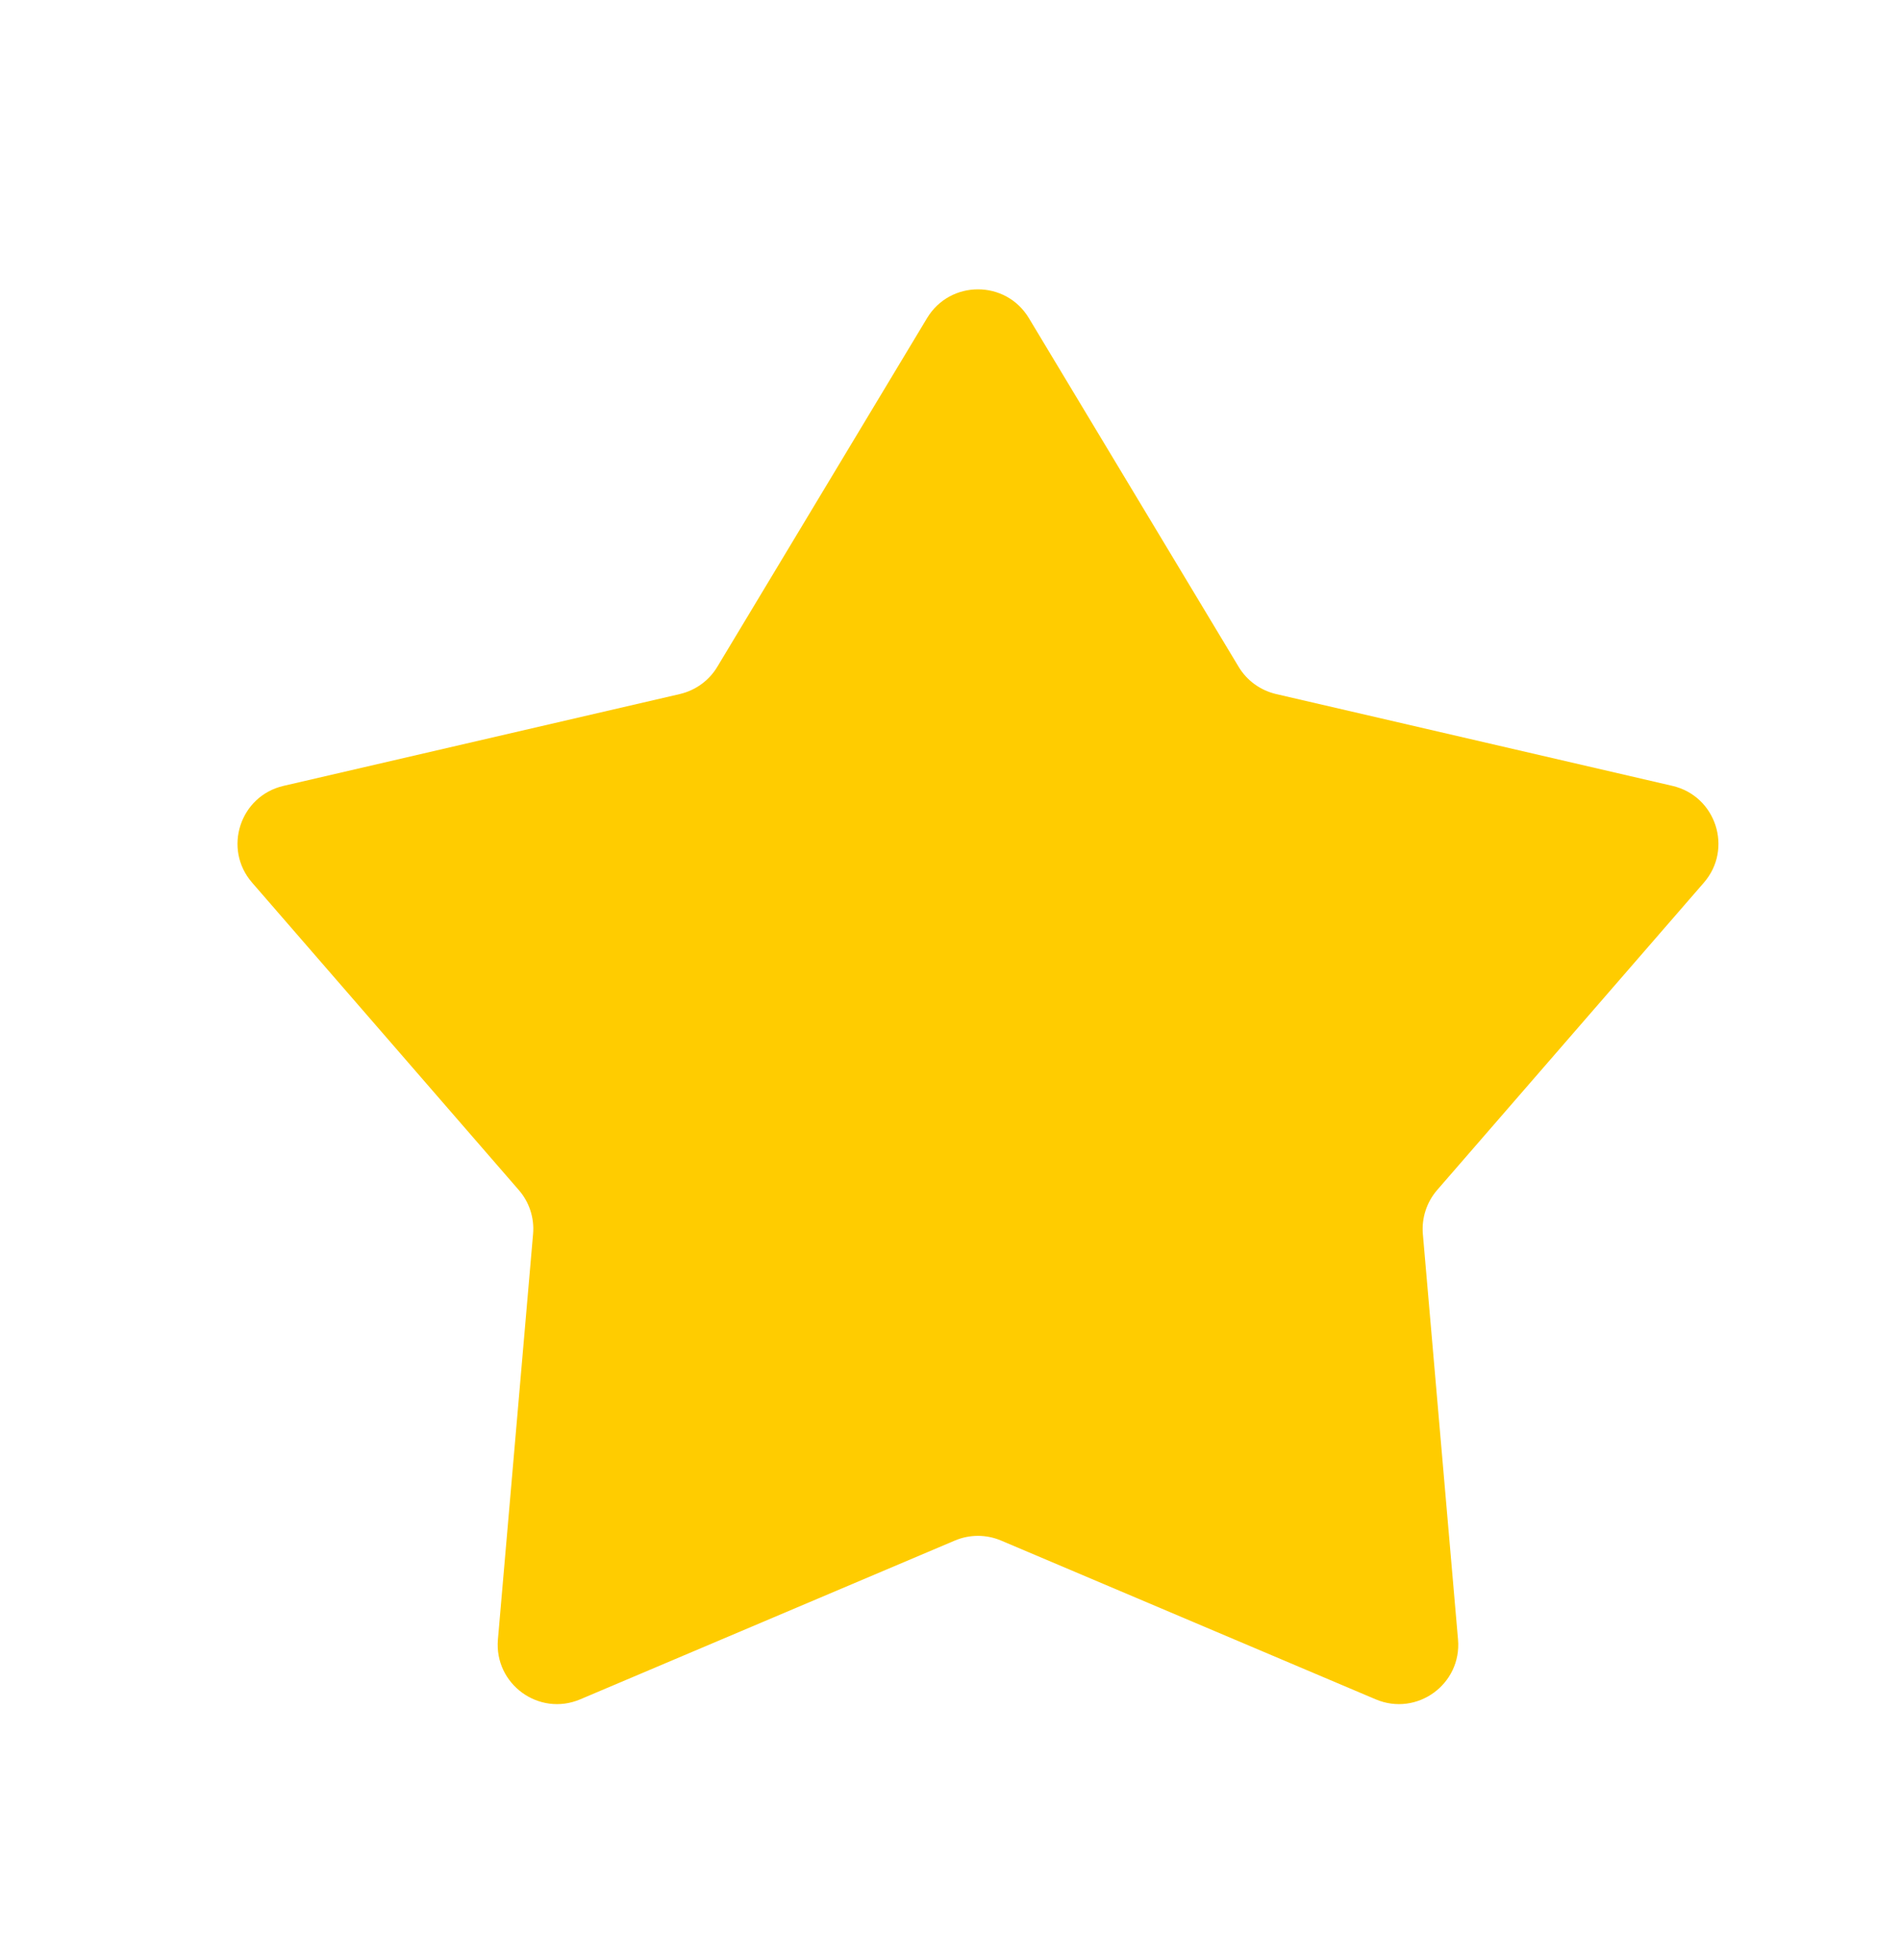 <svg xmlns="http://www.w3.org/2000/svg" width="32" height="33" viewBox="0 0 32 33" fill="none">
  <path fill-rule="evenodd" clip-rule="evenodd" d="M17.328 5.355C16.939 4.71 16.003 4.71 15.614 5.355L12.081 11.226C11.942 11.458 11.714 11.623 11.45 11.685L4.775 13.231C4.041 13.401 3.751 14.291 4.246 14.86L8.737 20.035C8.915 20.239 9.002 20.507 8.978 20.776L8.386 27.602C8.321 28.354 9.078 28.904 9.772 28.61L16.081 25.937C16.33 25.831 16.612 25.831 16.861 25.937L23.17 28.61C23.864 28.904 24.622 28.354 24.556 27.602L23.964 20.776C23.941 20.507 24.028 20.239 24.205 20.035L28.697 14.86C29.191 14.291 28.901 13.401 28.167 13.231L21.492 11.685C21.228 11.623 21 11.458 20.861 11.226L17.328 5.355Z" fill="#FFCC00"/>
</svg>